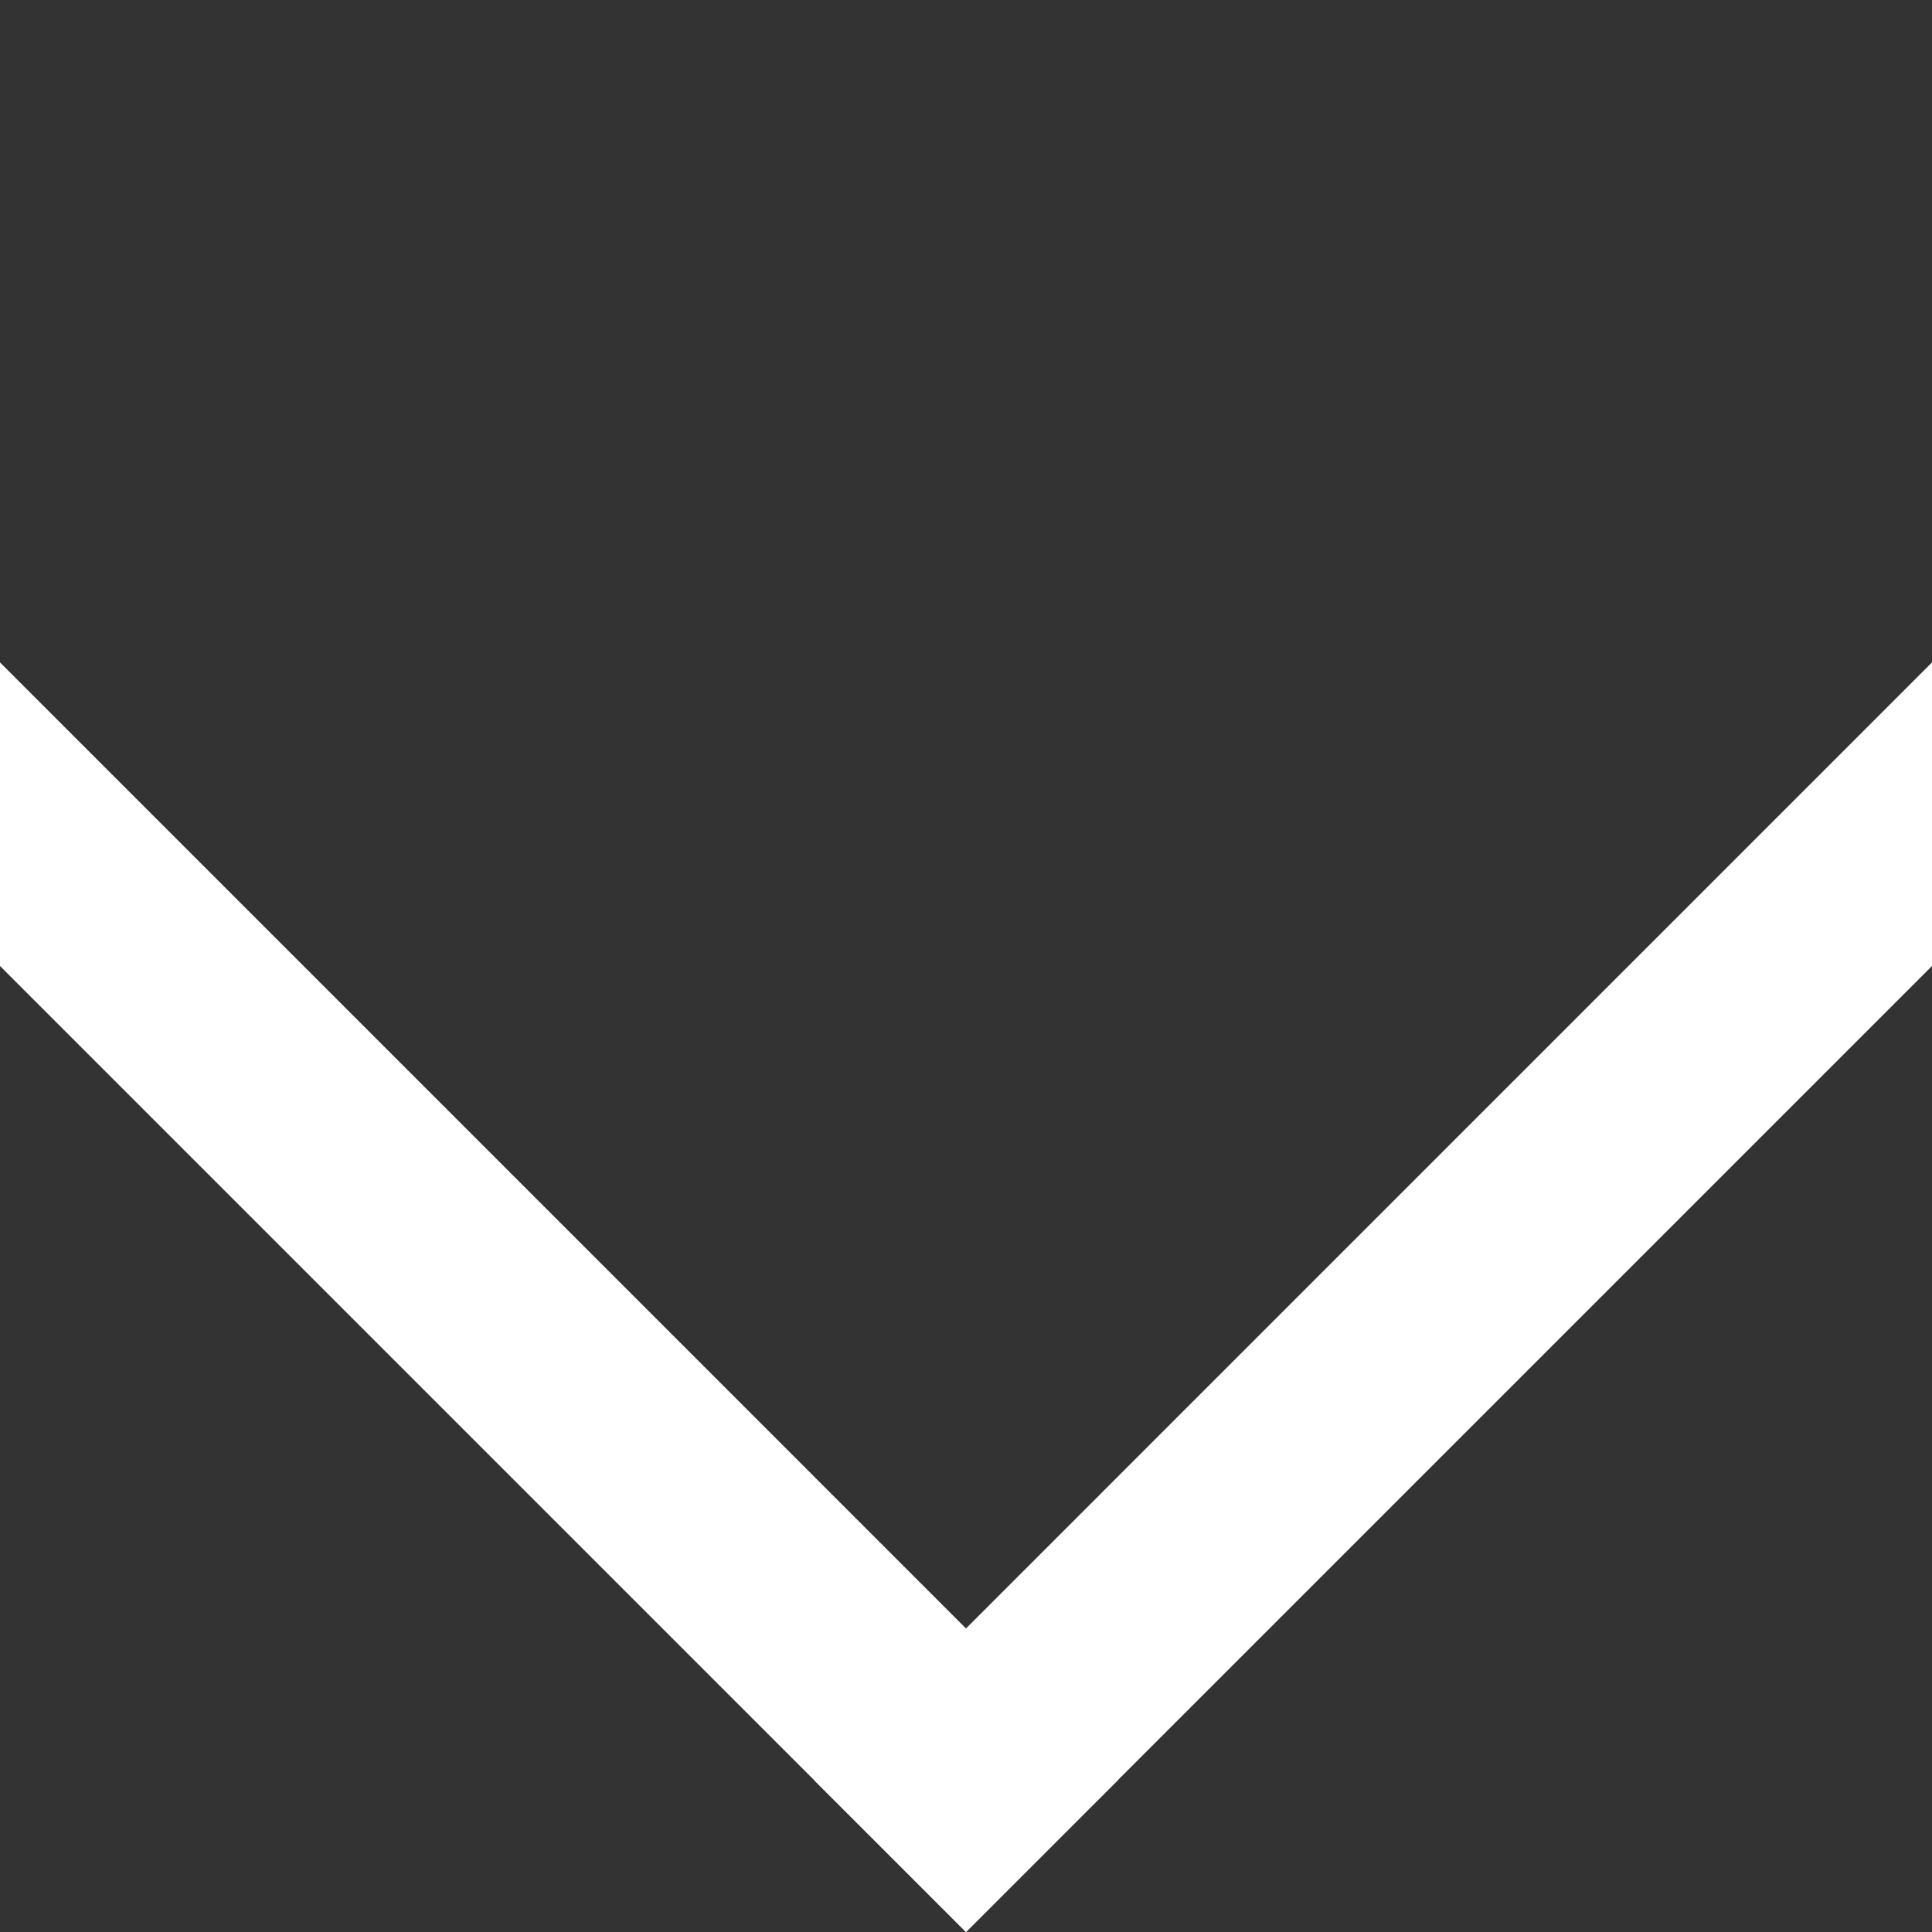 <?xml version="1.0" encoding="UTF-8" standalone="no"?>
<!DOCTYPE svg PUBLIC "-//W3C//DTD SVG 1.1//EN" "http://www.w3.org/Graphics/SVG/1.1/DTD/svg11.dtd">
<!-- Created with Vectornator (http://vectornator.io/) -->
<svg height="100%" stroke-miterlimit="10" style="fill-rule:nonzero;clip-rule:evenodd;stroke-linecap:round;stroke-linejoin:round;" version="1.1" viewBox="0 0 36 36" width="100%" xml:space="preserve" xmlns="http://www.w3.org/2000/svg" xmlns:vectornator="http://vectornator.io" xmlns:xlink="http://www.w3.org/1999/xlink">
<rect x="0" y="0" width="36" height="36" fill="#333333" stroke="none"/>
<defs/>
<clipPath id="ArtboardFrame">
<rect height="36" width="36" x="0" y="0"/>
</clipPath>
<g clip-path="url(#ArtboardFrame)" id="Layer-1" vectornator:layerName="Layer 1">
<g opacity="1" vectornator:layerName="Group 1">
<path d="M39.213 14.787L18 36L15.172 33.172L36.385 11.958L39.213 14.787Z" fill="#ffffff" fill-rule="nonzero" opacity="1" stroke="none" vectornator:layerName="Rectangle 1"/>
<path d="M18 36L-3.245 14.755L-0.416 11.927L20.828 33.172L18 36Z" fill="#ffffff" fill-rule="nonzero" opacity="1" stroke="none" vectornator:layerName="Rectangle 2"/>
</g>
</g>
</svg>
